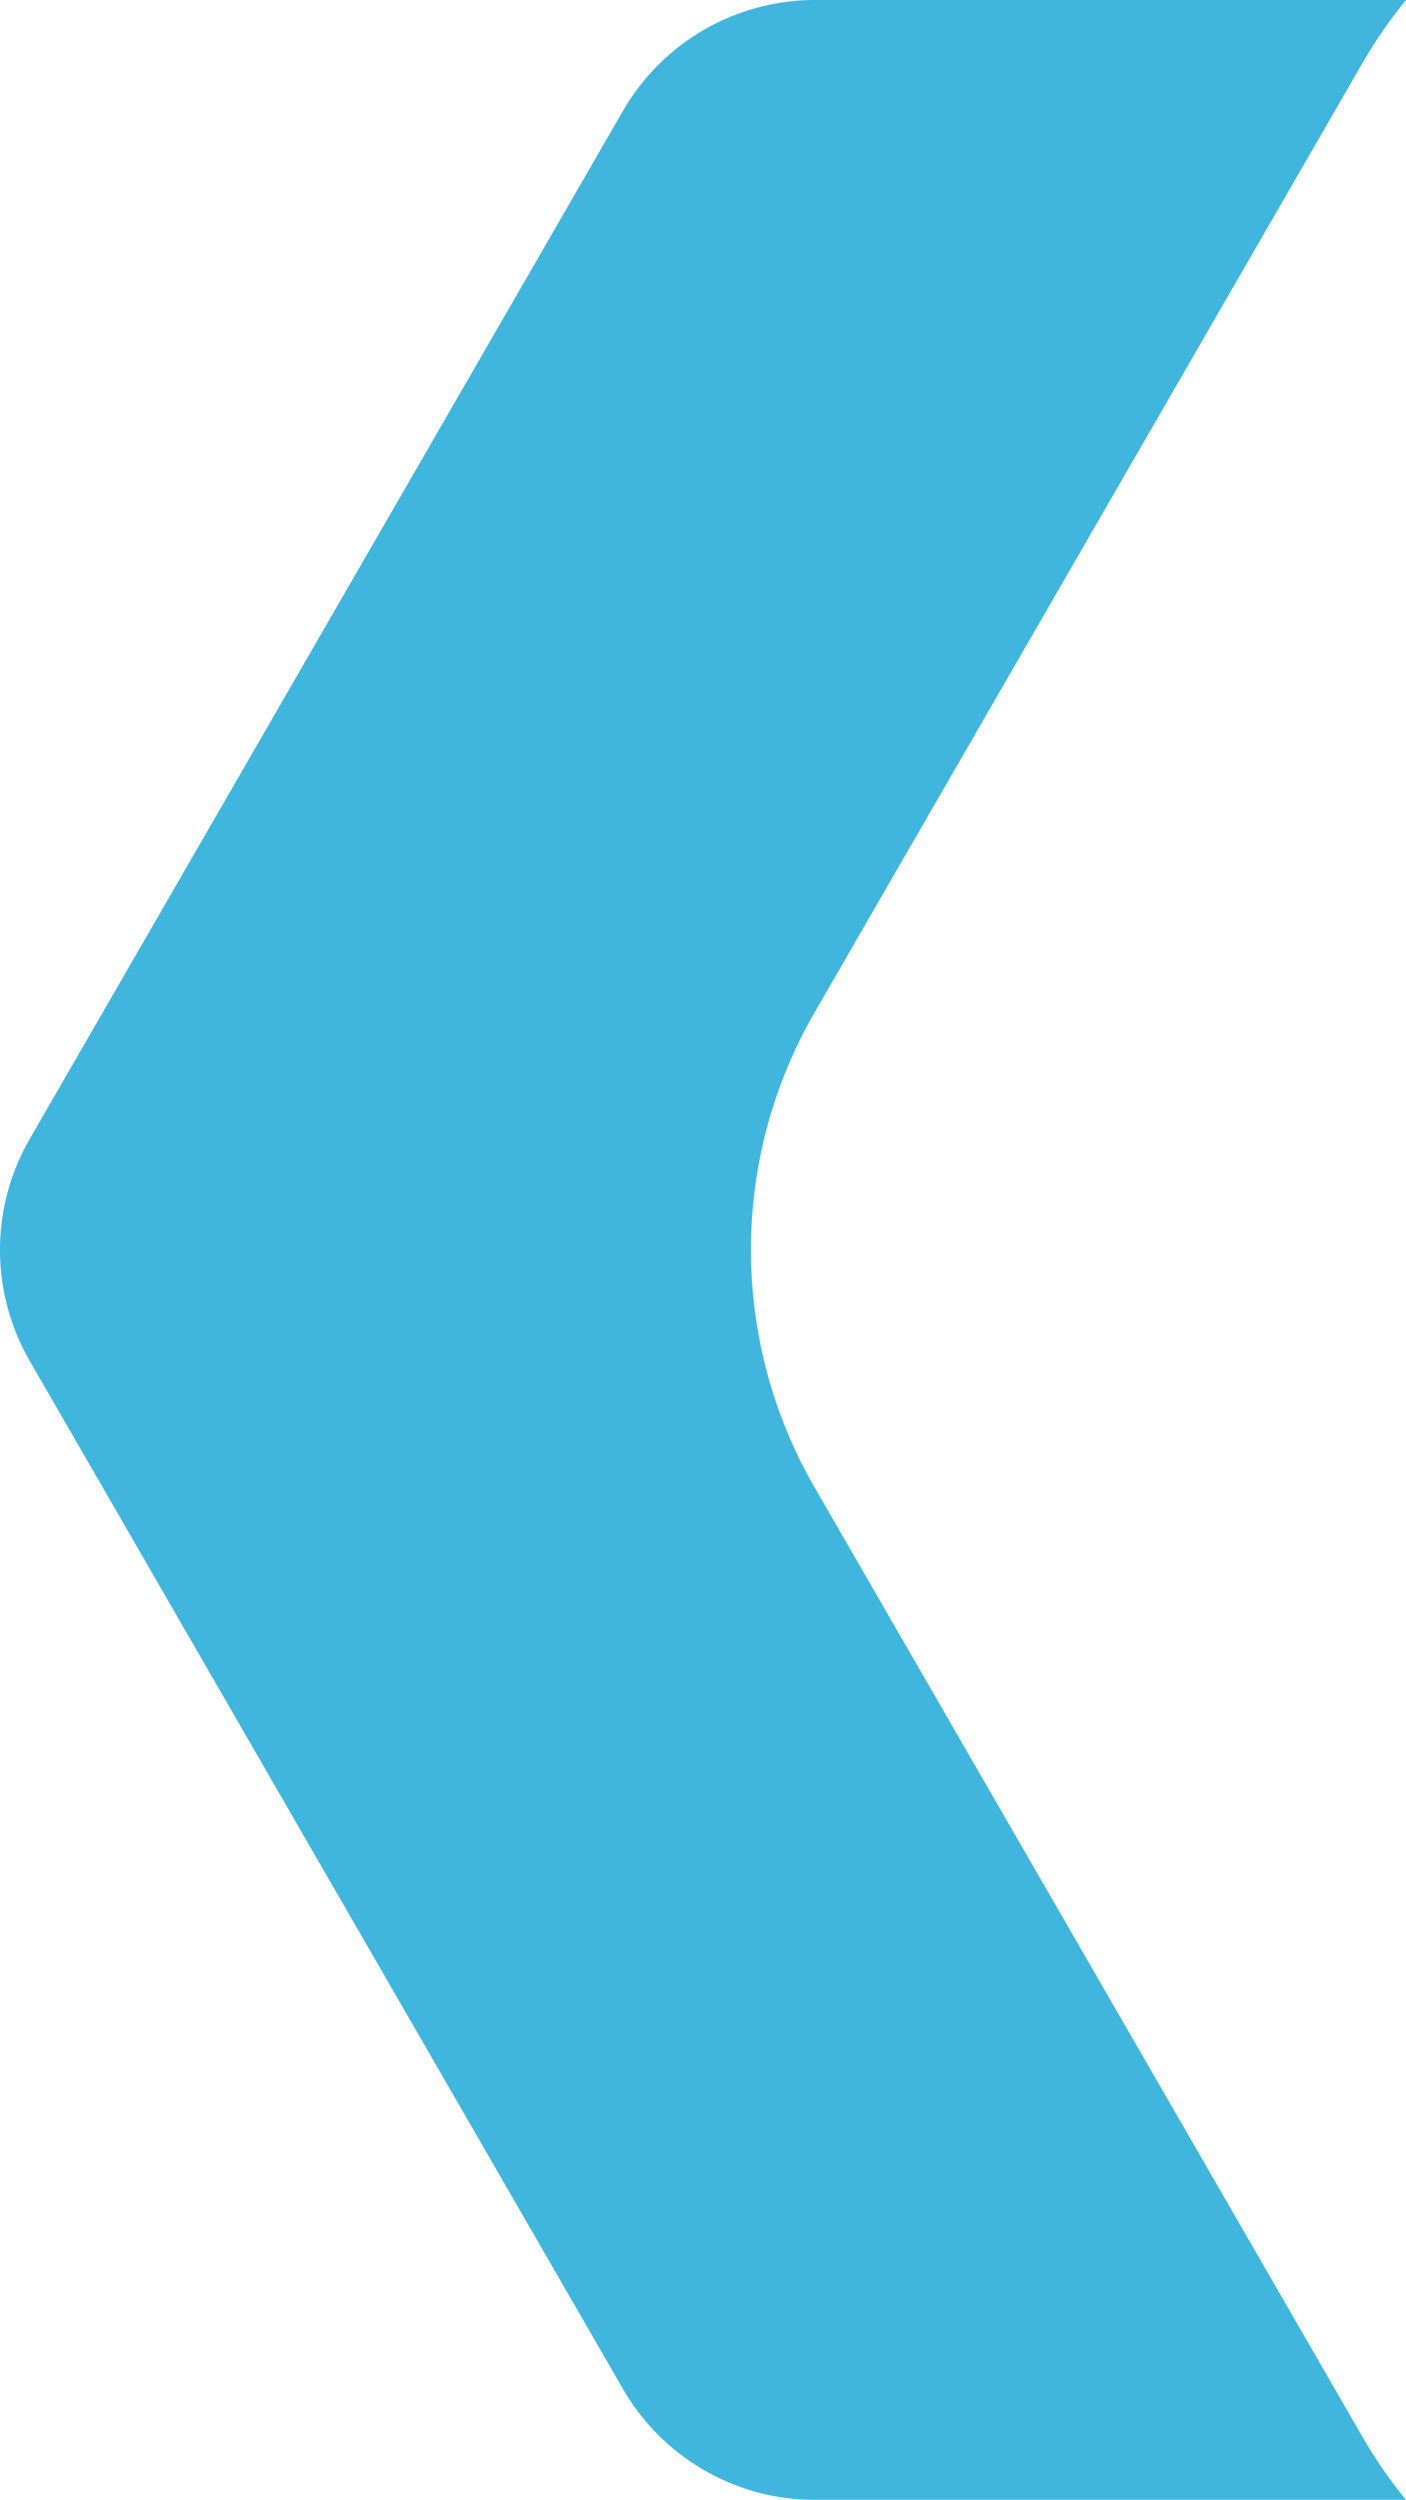 <svg xmlns="http://www.w3.org/2000/svg" viewBox="0 0 252.38 448.51"><defs><style>.cls-1{opacity:0.75;}.cls-2{fill:#009ed4;}</style></defs><g id="Calque_2" data-name="Calque 2"><g id="Calque_1-2" data-name="Calque 1"><g class="cls-1"><path class="cls-2" d="M5.33,244.15,111.82,428.6a39.8,39.8,0,0,0,34.47,19.91H252.38a85.66,85.66,0,0,1-7.83-11.33L146.21,266.84a85.16,85.16,0,0,1,0-85.18L244.55,11.33A85.66,85.66,0,0,1,252.38,0H146.29a39.81,39.81,0,0,0-34.47,19.9L5.33,204.35a39.8,39.8,0,0,0,0,39.8"/></g></g></g></svg>